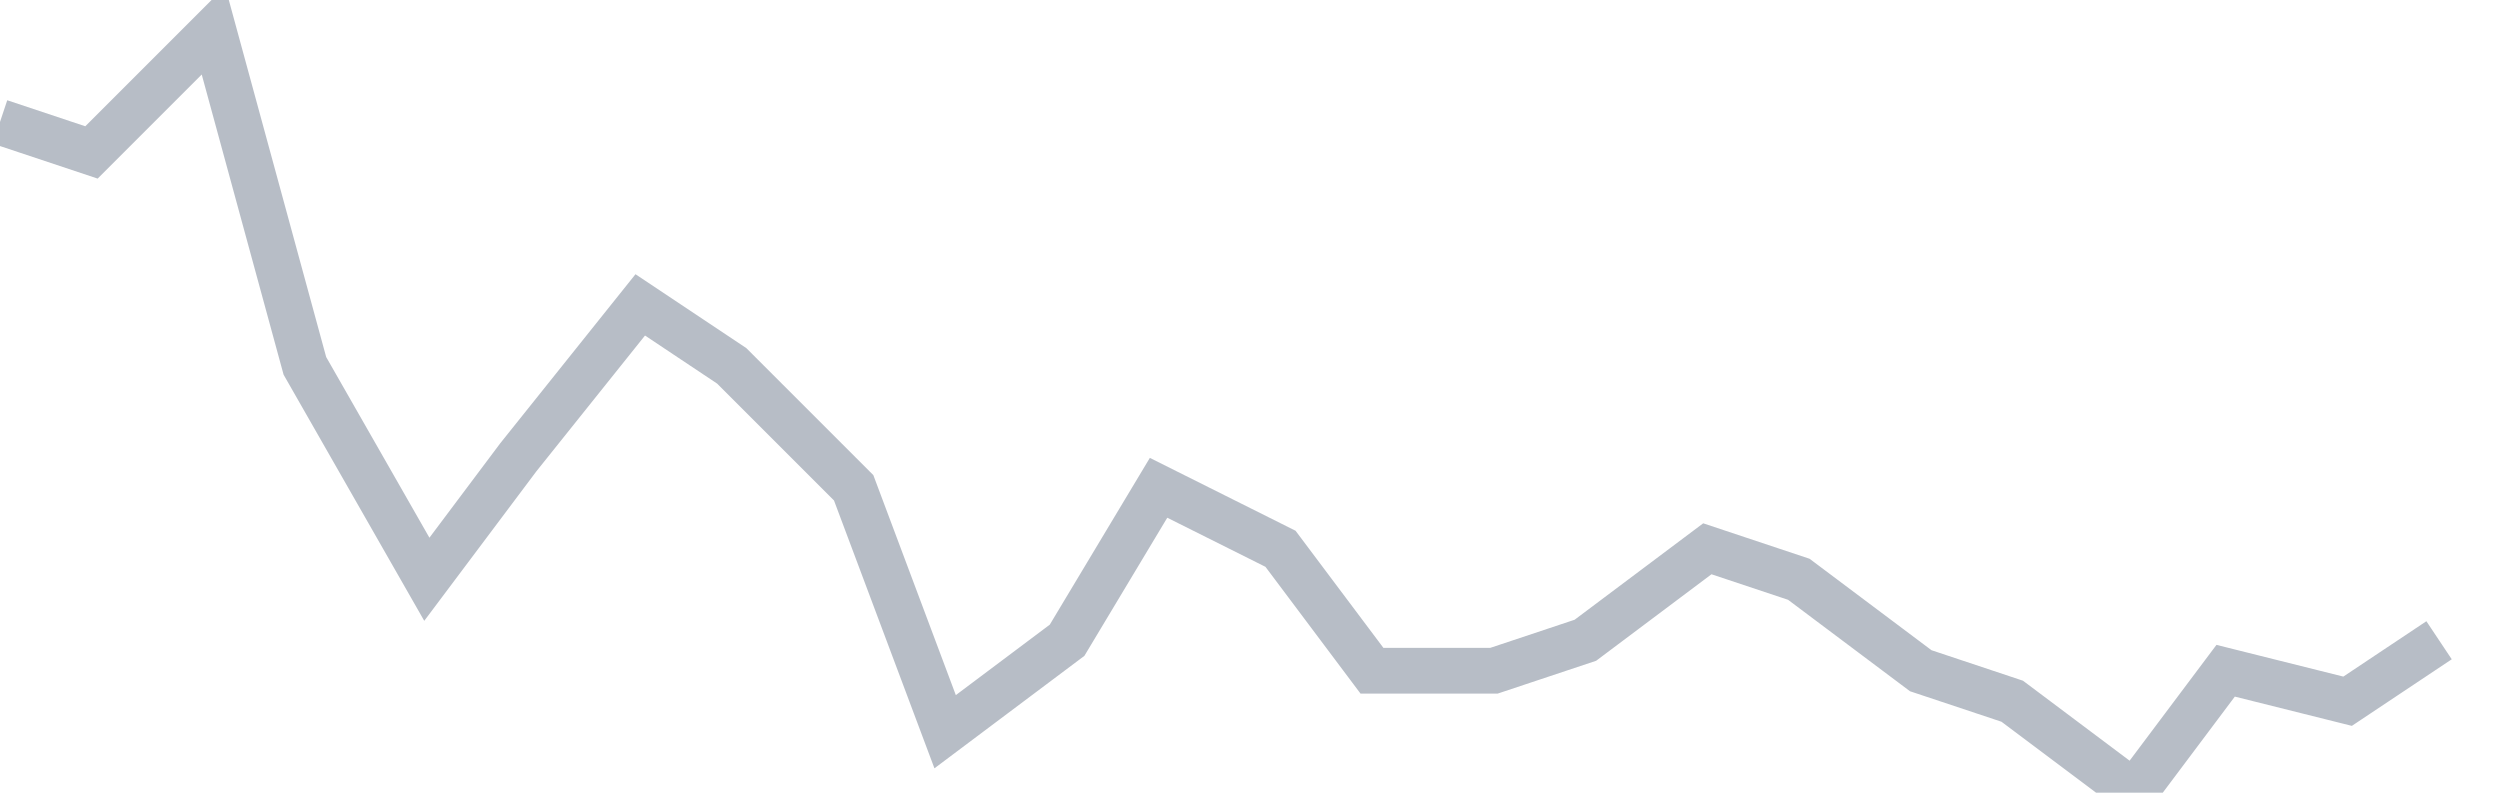 <svg width="82" height="26" fill="none" xmlns="http://www.w3.org/2000/svg"><path d="M0 4l3 1 4-4 3 11 4 7 3-4 4-5 3 2 4 4 3 8 4-3 3-5 4 2 3 4h4l3-1 4-3 3 1 4 3 3 1 4 3 3-4 4 1 3-2" stroke="#B7BDC6" stroke-width="1.5"/></svg>